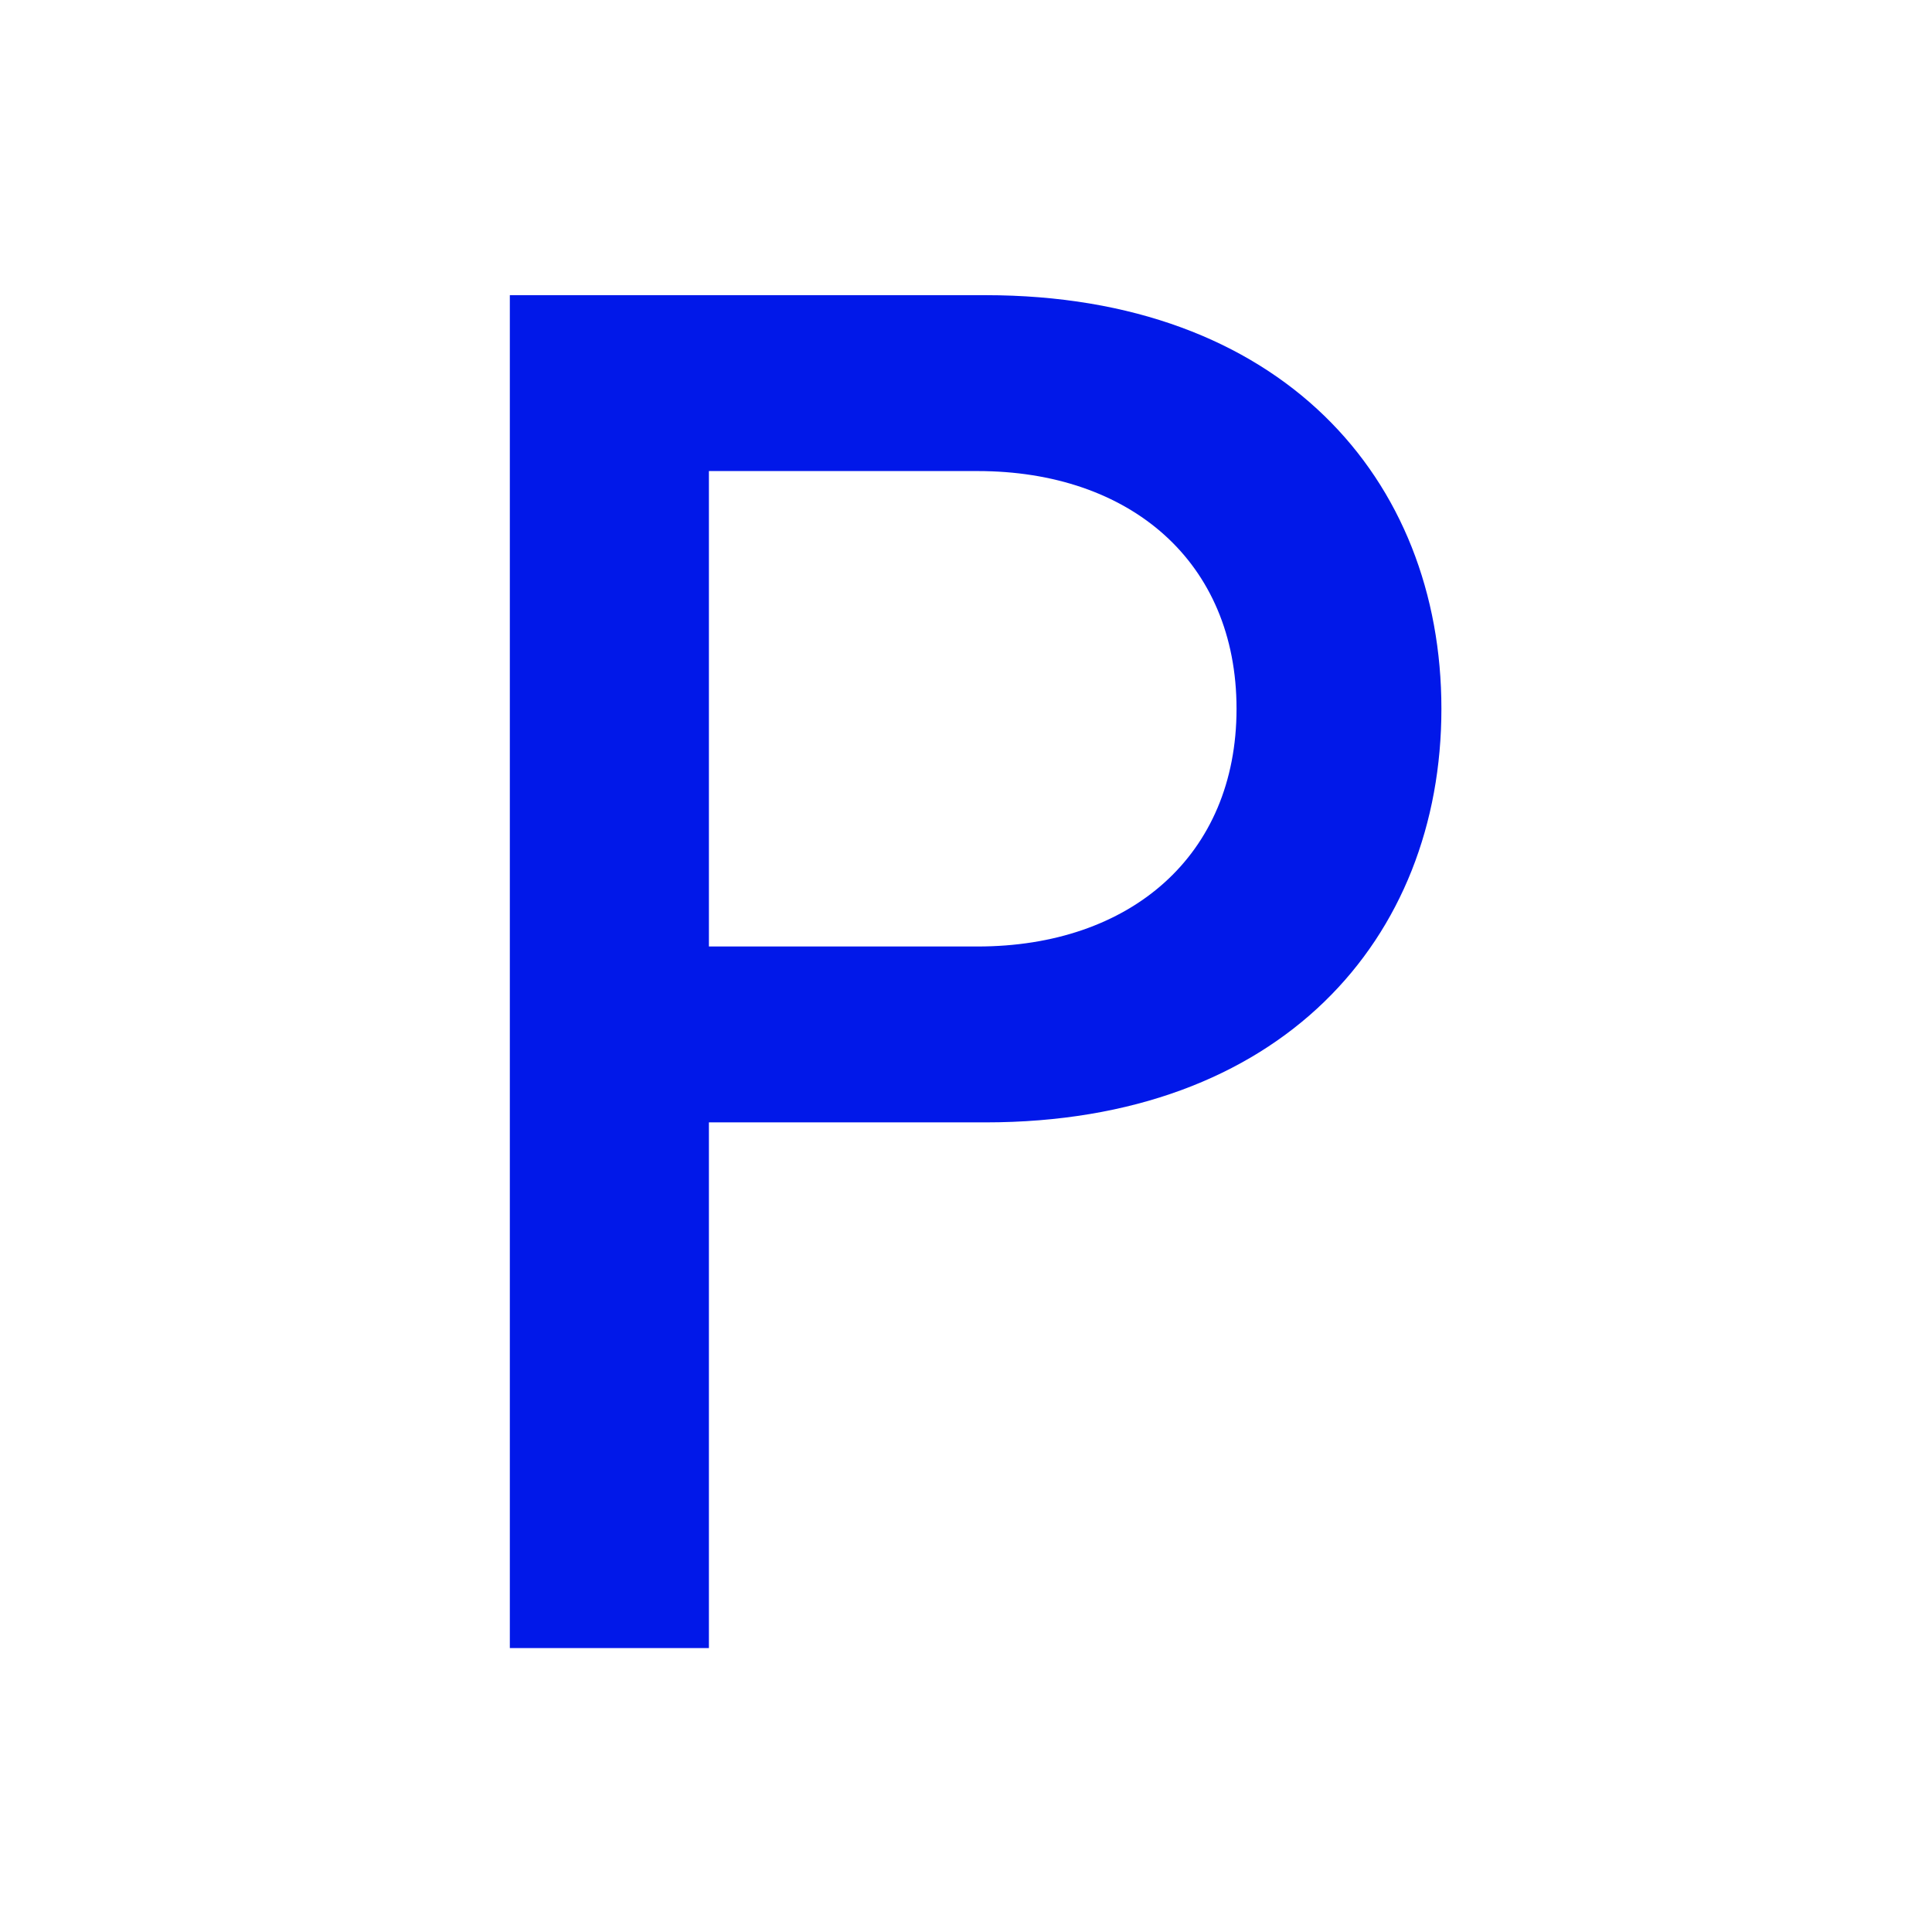 <svg width="72" height="72" viewBox="0 0 72 72" fill="none" xmlns="http://www.w3.org/2000/svg">
<path d="M19 61.419V11H36.719C47.739 11 53.717 17.843 53.717 26.414C53.717 34.985 47.739 41.828 36.719 41.828H26.419V61.419H19ZM26.419 35.273H36.431C42.121 35.273 46.082 31.888 46.082 26.414C46.082 20.94 42.121 17.555 36.431 17.555H26.419V35.273Z" fill="#0118E9"/>
</svg>
